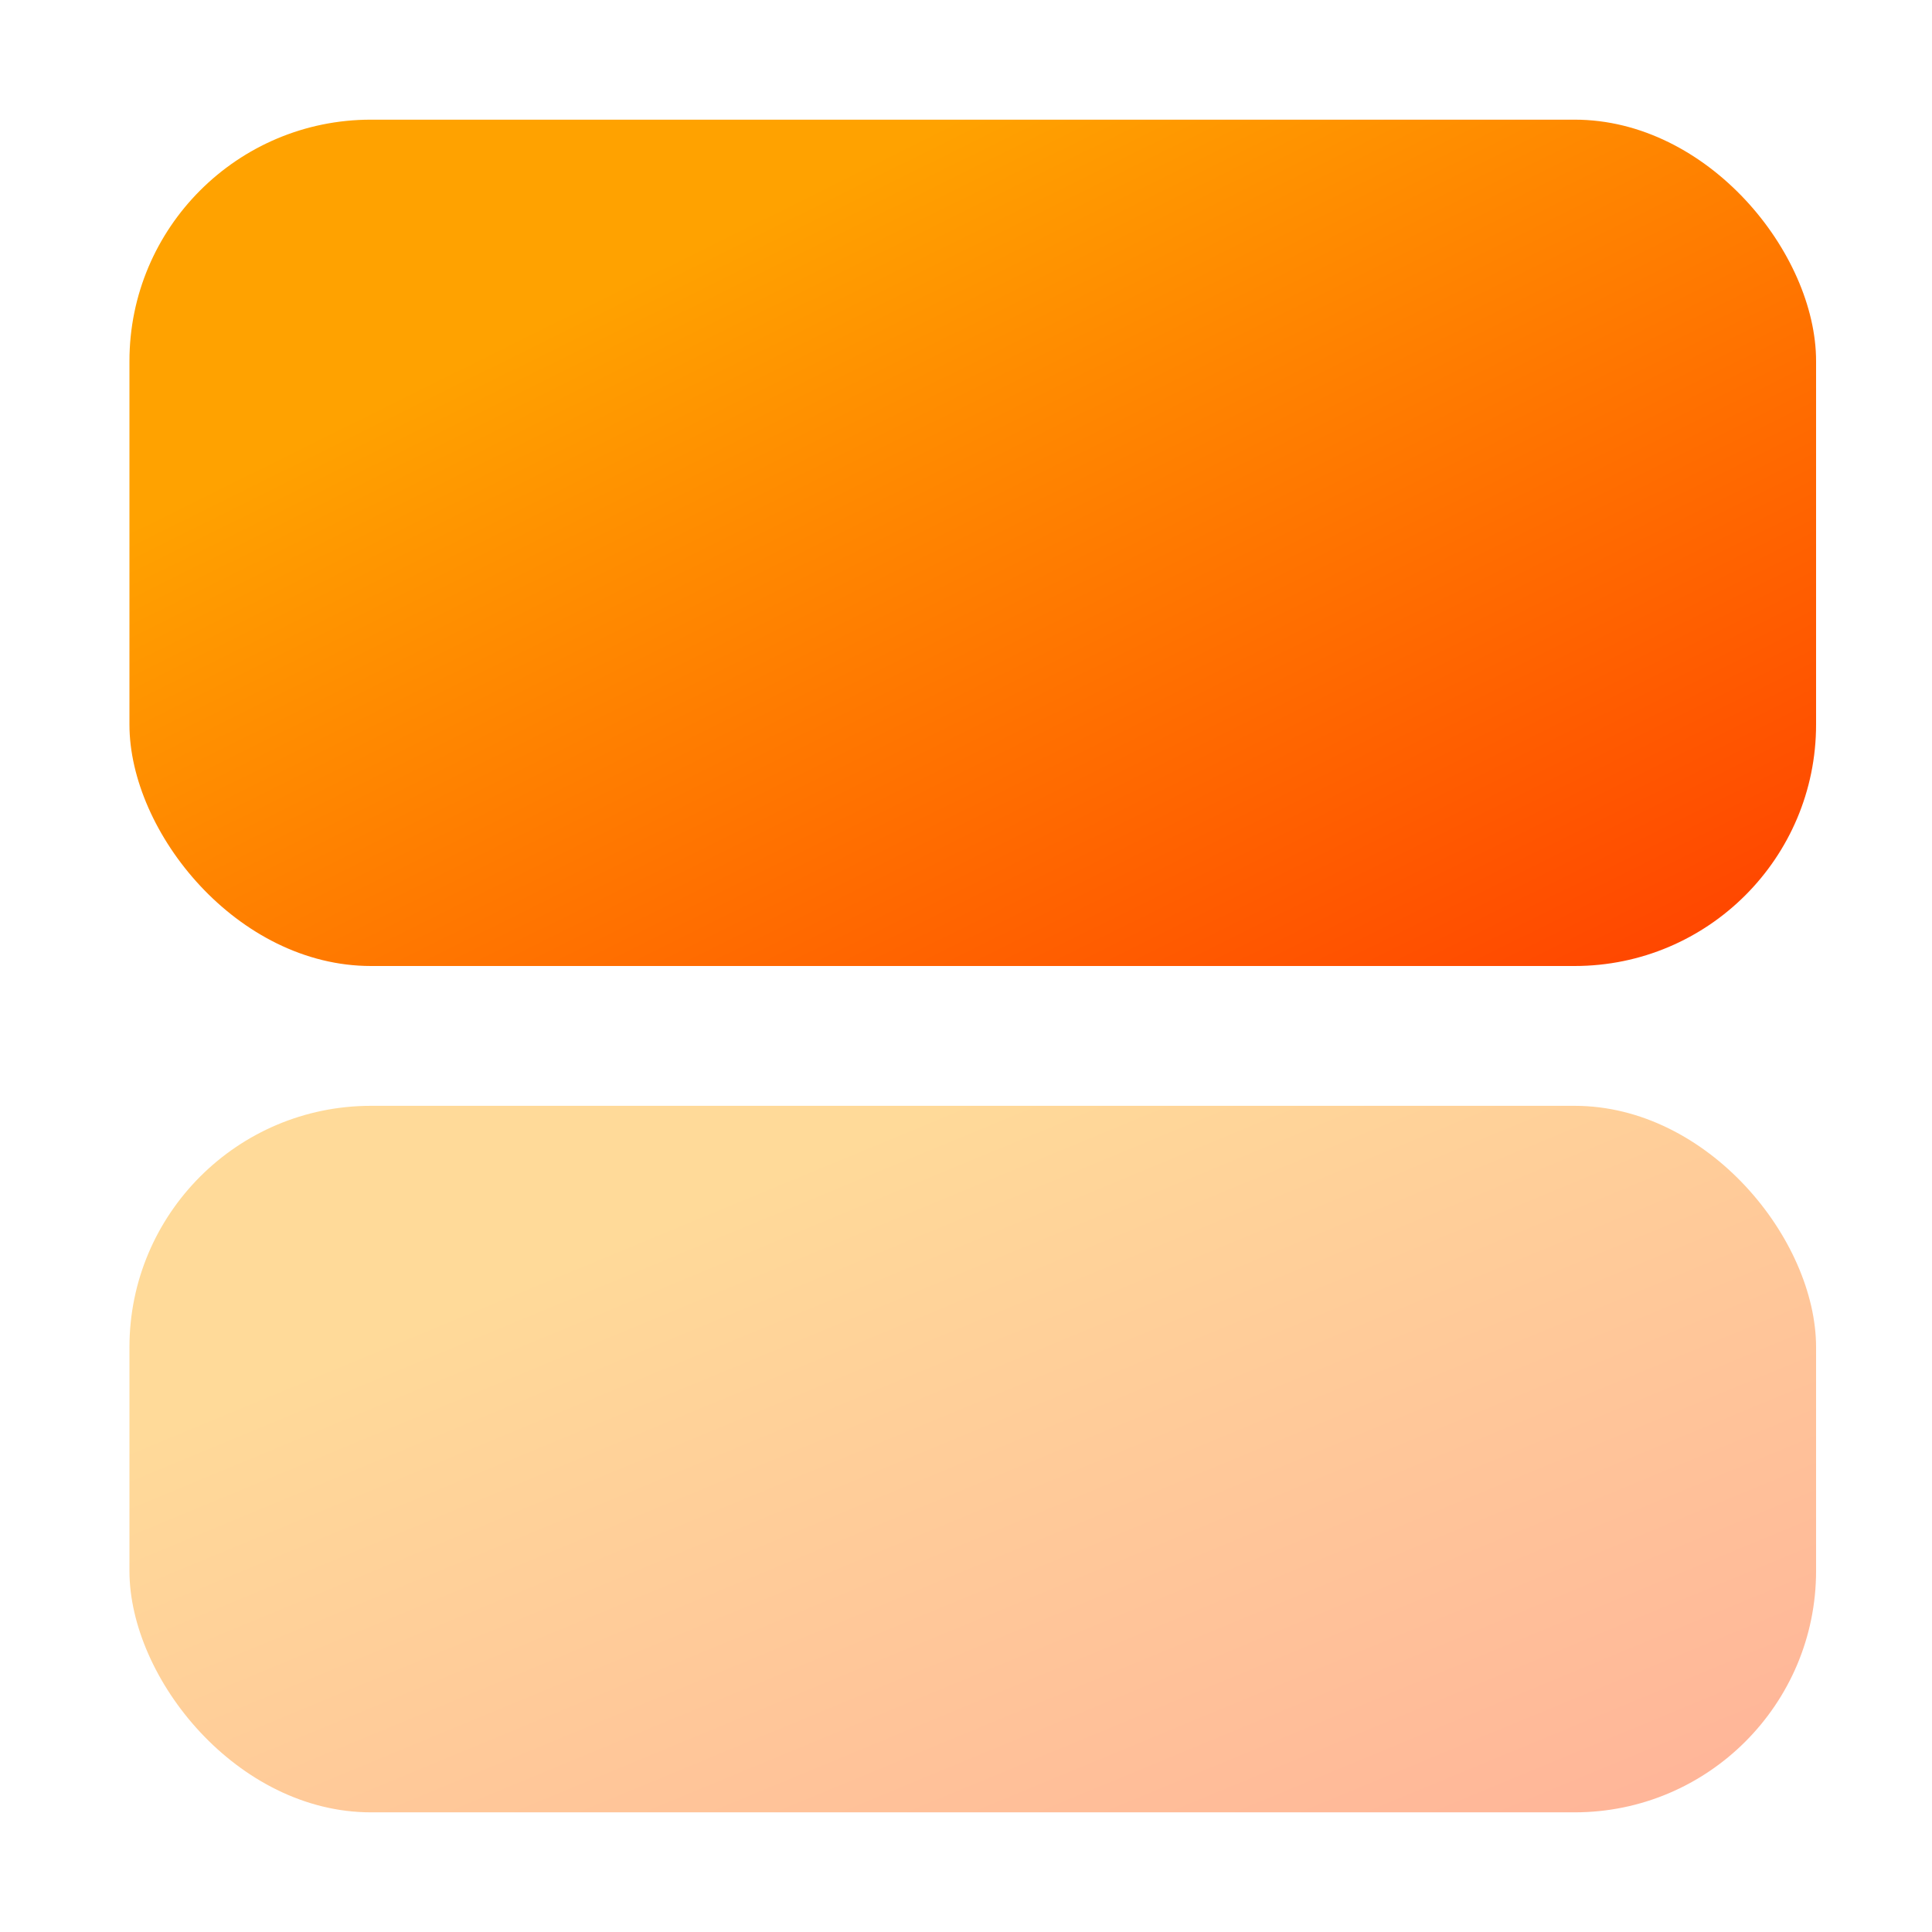 <svg width="16" height="16" viewBox="0 0 16 16" fill="none" xmlns="http://www.w3.org/2000/svg">
<rect x="1.072" y="0.991" width="13.968" height="7.009" rx="2" fill="url(#paint0_linear_347_86)"/>
<rect opacity="0.4" x="1.072" y="9.158" width="13.968" height="5.851" rx="2" fill="url(#paint1_linear_347_86)"/>
<defs>
<linearGradient id="paint0_linear_347_86" x1="15.04" y1="8" x2="10.395" y2="-1.36" gradientUnits="userSpaceOnUse">
<stop stop-color="#FF4000"/>
<stop offset="0.905" stop-color="#FFA200"/>
</linearGradient>
<linearGradient id="paint1_linear_347_86" x1="15.04" y1="15.009" x2="11.597" y2="6.698" gradientUnits="userSpaceOnUse">
<stop stop-color="#FF4000"/>
<stop offset="0.905" stop-color="#FFA200"/>
</linearGradient>
</defs>
</svg>
